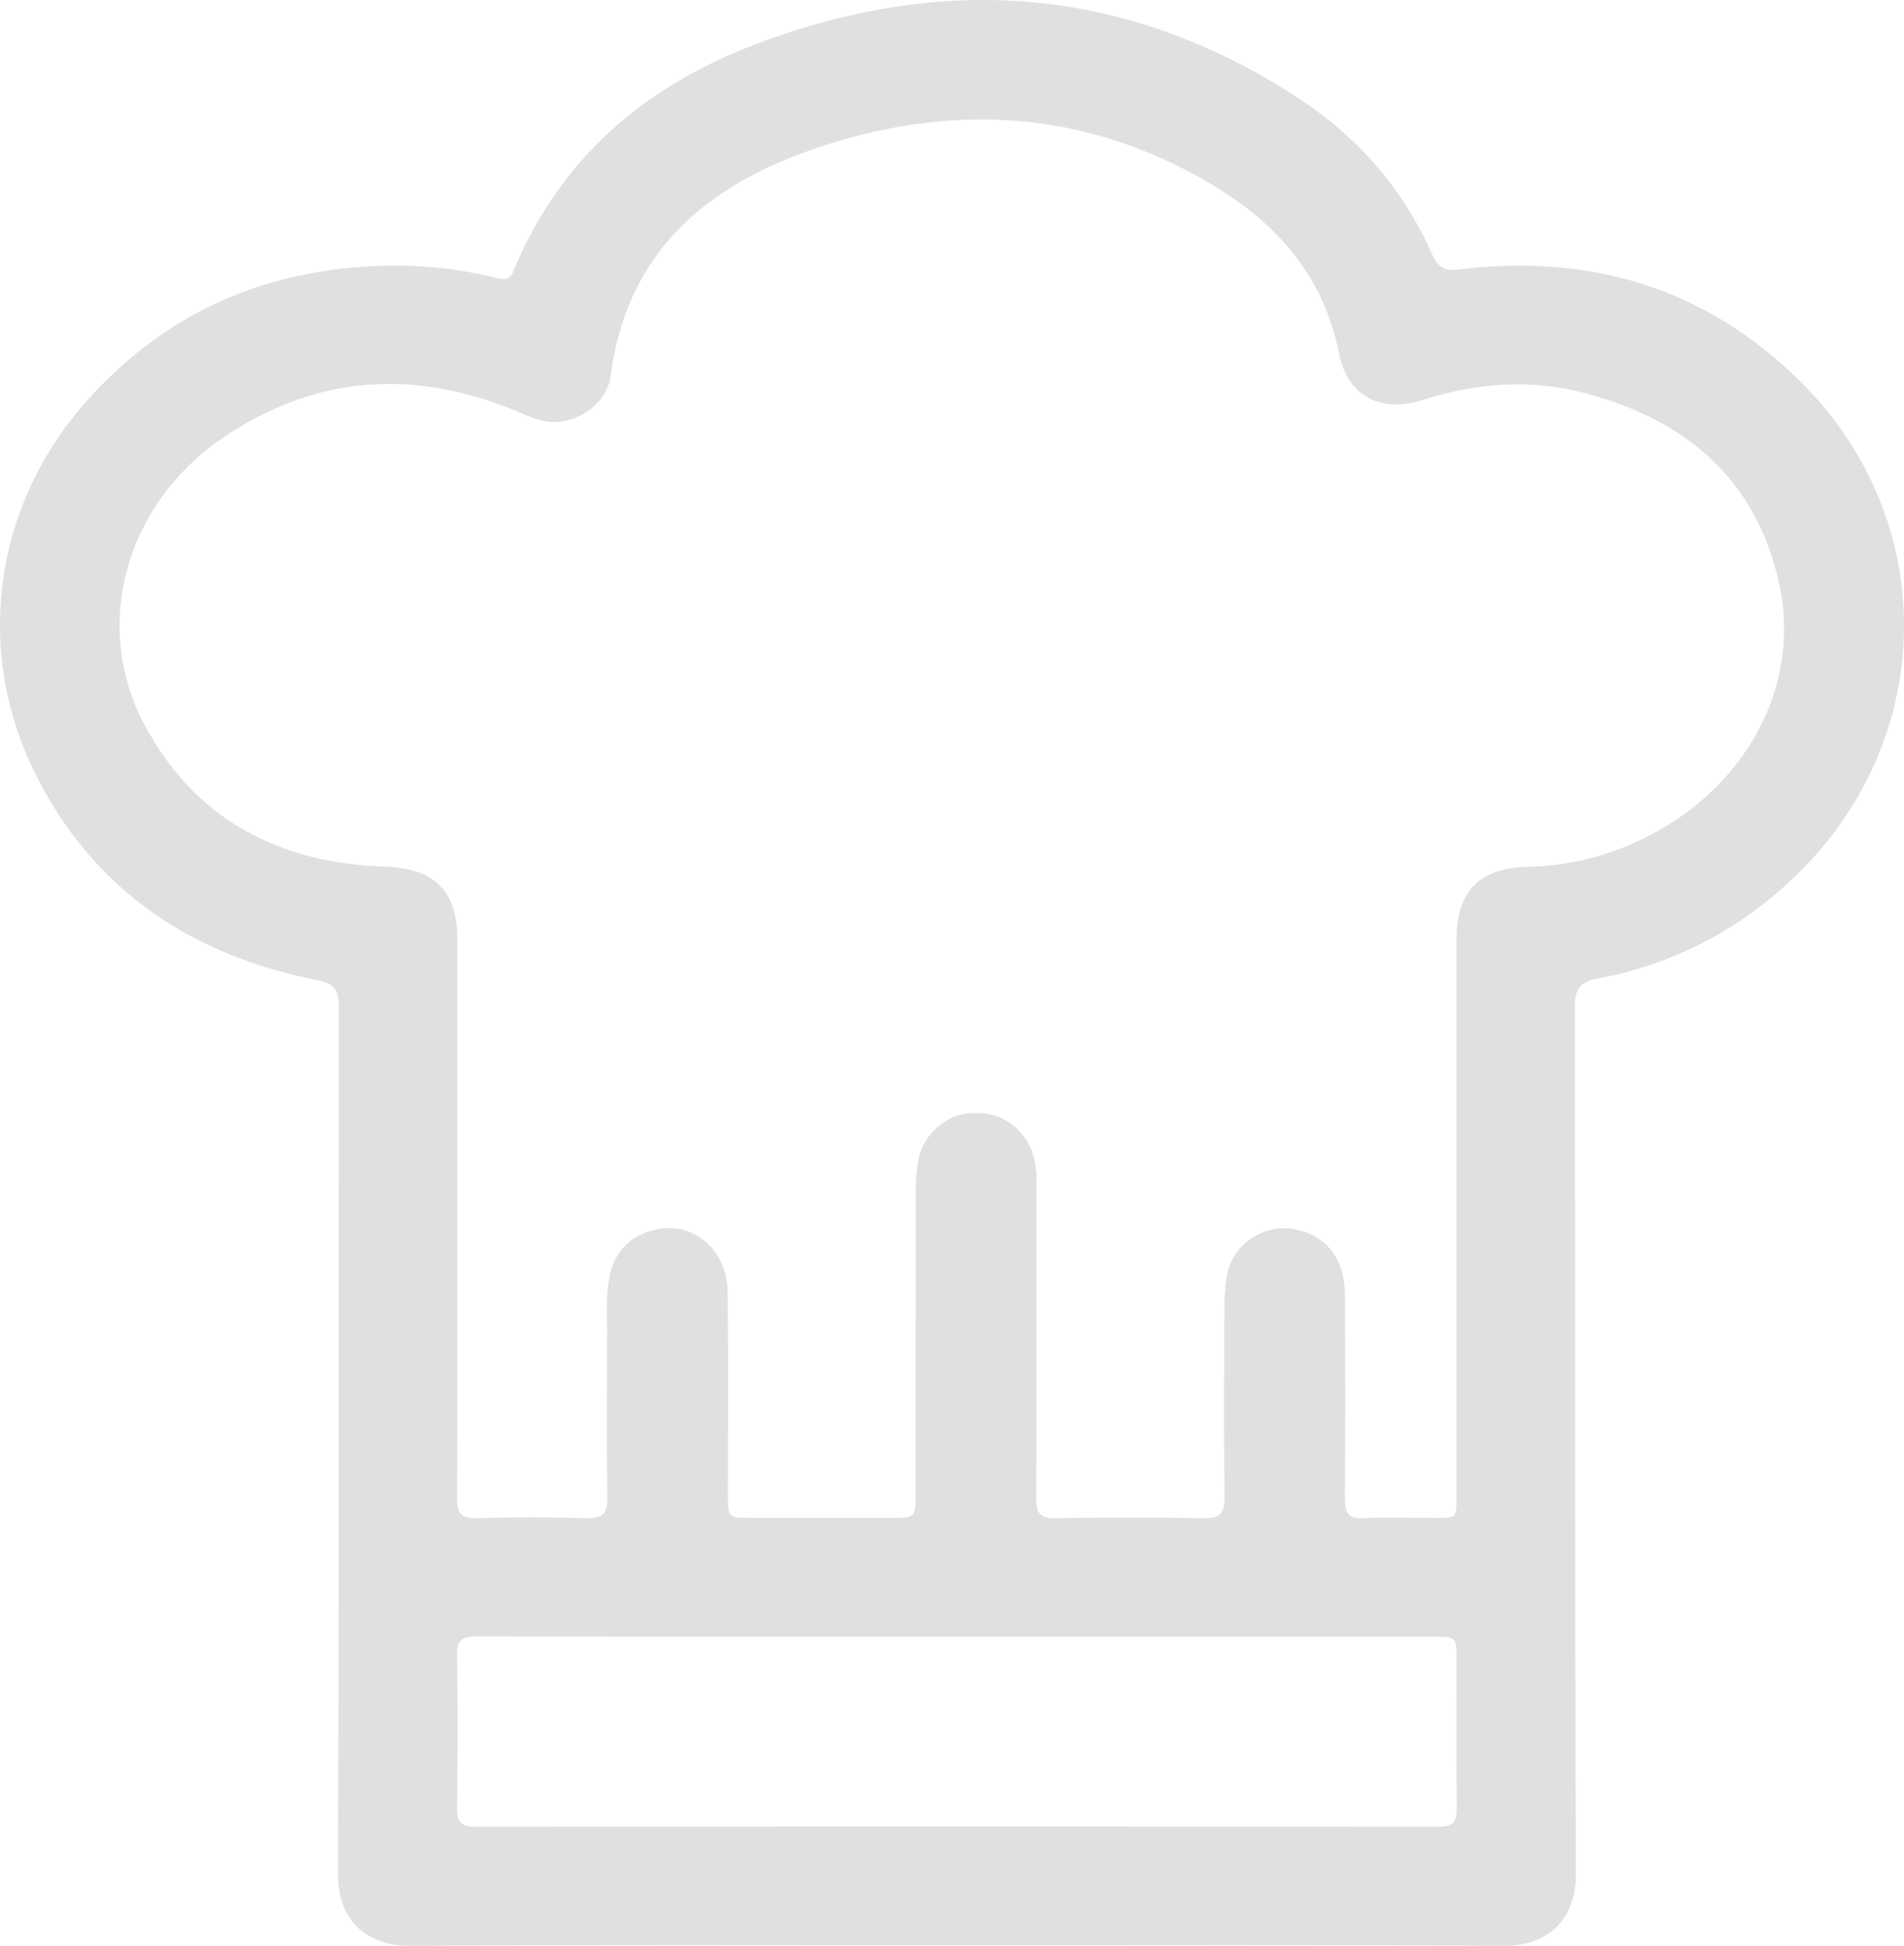 <!-- Generator: Adobe Illustrator 19.0.1, SVG Export Plug-In  -->
<svg version="1.1"
	 xmlns="http://www.w3.org/2000/svg" xmlns:xlink="http://www.w3.org/1999/xlink" xmlns:a="http://ns.adobe.com/AdobeSVGViewerExtensions/3.0/"
	 x="0px" y="0px" width="277.655px" height="283.742px" viewBox="0 0 277.655 283.742"
	 style="enable-background:new 0 0 277.655 283.742;" xml:space="preserve">
<style type="text/css">
	.st0{fill:#E0E0E0;}
</style>
<defs>
</defs>
<g>
	<path class="st0" d="M139.557,283.659c-26.578,0-53.158-0.105-79.735,0.082c-5.82,0.041-10.576-3.222-10.542-10.586
		c0.191-42.075,0.074-84.151,0.138-126.226c0.004-2.496-0.55-3.496-3.267-4.033c-17.978-3.552-32.087-12.803-40.64-29.333
		c-9.327-18.027-6.637-39.278,6.704-54.598c11.14-12.793,25.334-19.352,42.266-20.156c6.034-0.286,11.959,0.243,17.804,1.693
		c1.185,0.294,2.041,0.391,2.605-0.988c6.7-16.391,19.177-26.937,35.252-33.046c27.57-10.477,54.248-8.483,79.237,7.873
		c8.663,5.67,15.331,13.317,19.534,22.884c0.848,1.931,1.936,2.309,3.853,2.072c19.17-2.368,36.006,2.683,49.824,16.383
		c20.401,20.226,19.998,51.996-0.699,72c-8.133,7.861-17.747,12.905-28.835,14.992c-2.676,0.504-3.403,1.543-3.397,4.233
		c0.093,42.075-0.033,84.152,0.156,126.226c0.034,7.514-4.83,10.646-10.524,10.607C192.715,283.559,166.136,283.659,139.557,283.659
		z M66.695,177.099c0,13.75,0.039,27.499-0.04,41.249c-0.013,2.194,0.475,3.124,2.9,3.044c5.327-0.176,10.667-0.157,15.996-0.007
		c2.302,0.065,3.05-0.672,3.018-2.973c-0.11-7.998-0.06-15.999-0.032-23.999c0.01-2.743-0.212-5.498,0.334-8.225
		c0.708-3.536,2.821-5.823,6.243-6.764c5.837-1.606,10.962,2.642,11.01,9.177c0.072,9.749,0.019,19.499,0.023,29.249
		c0.002,3.481,0.007,3.486,3.378,3.487c6.75,0.003,13.5,0.002,20.249,0.001c3.744-0.001,3.75-0.003,3.751-3.648
		c0.003-14.666-0.011-29.333,0.019-43.999c0.003-1.573,0.111-3.174,0.416-4.713c0.654-3.307,3.607-6.08,6.77-6.567
		c3.81-0.587,7.126,0.883,9.028,3.988c1.131,1.847,1.398,3.877,1.396,5.997c-0.015,15.416,0.021,30.833-0.042,46.249
		c-0.008,2.043,0.613,2.763,2.709,2.733c7.248-0.105,14.501-0.126,21.748,0.009c2.327,0.044,3.023-0.717,2.998-2.993
		c-0.099-9.165-0.059-18.332-0.023-27.499c0.007-1.658,0.098-3.34,0.394-4.967c0.823-4.517,5.374-7.532,9.887-6.668
		c4.623,0.885,7.291,4.327,7.31,9.608c0.035,9.916,0.052,19.833-0.022,29.749c-0.015,2.01,0.545,2.863,2.682,2.758
		c3.076-0.151,6.165-0.024,9.248-0.041c4.724-0.026,4.356,0.521,4.357-4.235c0.006-26.749,0-53.499,0.005-80.248
		c0.001-6.854,3.36-10.279,10.232-10.434c7.151-0.161,13.794-2.09,19.942-5.719c13.099-7.732,19.97-21.8,16.845-35.726
		c-3.448-15.367-13.915-23.961-28.685-27.747c-7.852-2.013-15.668-1.315-23.391,1.126c-6.086,1.923-10.893-0.703-12.074-6.751
		c-2.115-10.832-8.56-18.515-17.59-24.098c-17.22-10.647-35.889-12.632-55.049-7.038c-17.335,5.061-30.952,14.47-33.589,34.355
		c-0.503,3.79-4.217,6.573-8.02,6.725c-2.148,0.085-4.018-0.91-5.948-1.701c-14.975-6.13-29.358-5.088-42.769,4.134
		c-13.989,9.62-18.873,27.146-11.375,41.441c7.386,14.081,19.737,20.448,35.306,20.968c7.038,0.235,10.447,3.475,10.451,10.464
		C66.699,150.267,66.694,163.683,66.695,177.099z M139.527,238.66c-23.324,0-46.648,0.023-69.971-0.039
		c-2.119-0.006-2.946,0.515-2.907,2.786c0.126,7.411,0.105,14.827,0.01,22.24c-0.026,2.042,0.594,2.731,2.692,2.729
		c46.814-0.05,93.629-0.051,140.443,0.002c2.156,0.002,2.669-0.789,2.645-2.775c-0.088-7.163-0.032-14.327-0.035-21.491
		c-0.002-3.444-0.006-3.45-3.403-3.451C185.841,238.658,162.684,238.659,139.527,238.66z"/>
</g>
</svg>